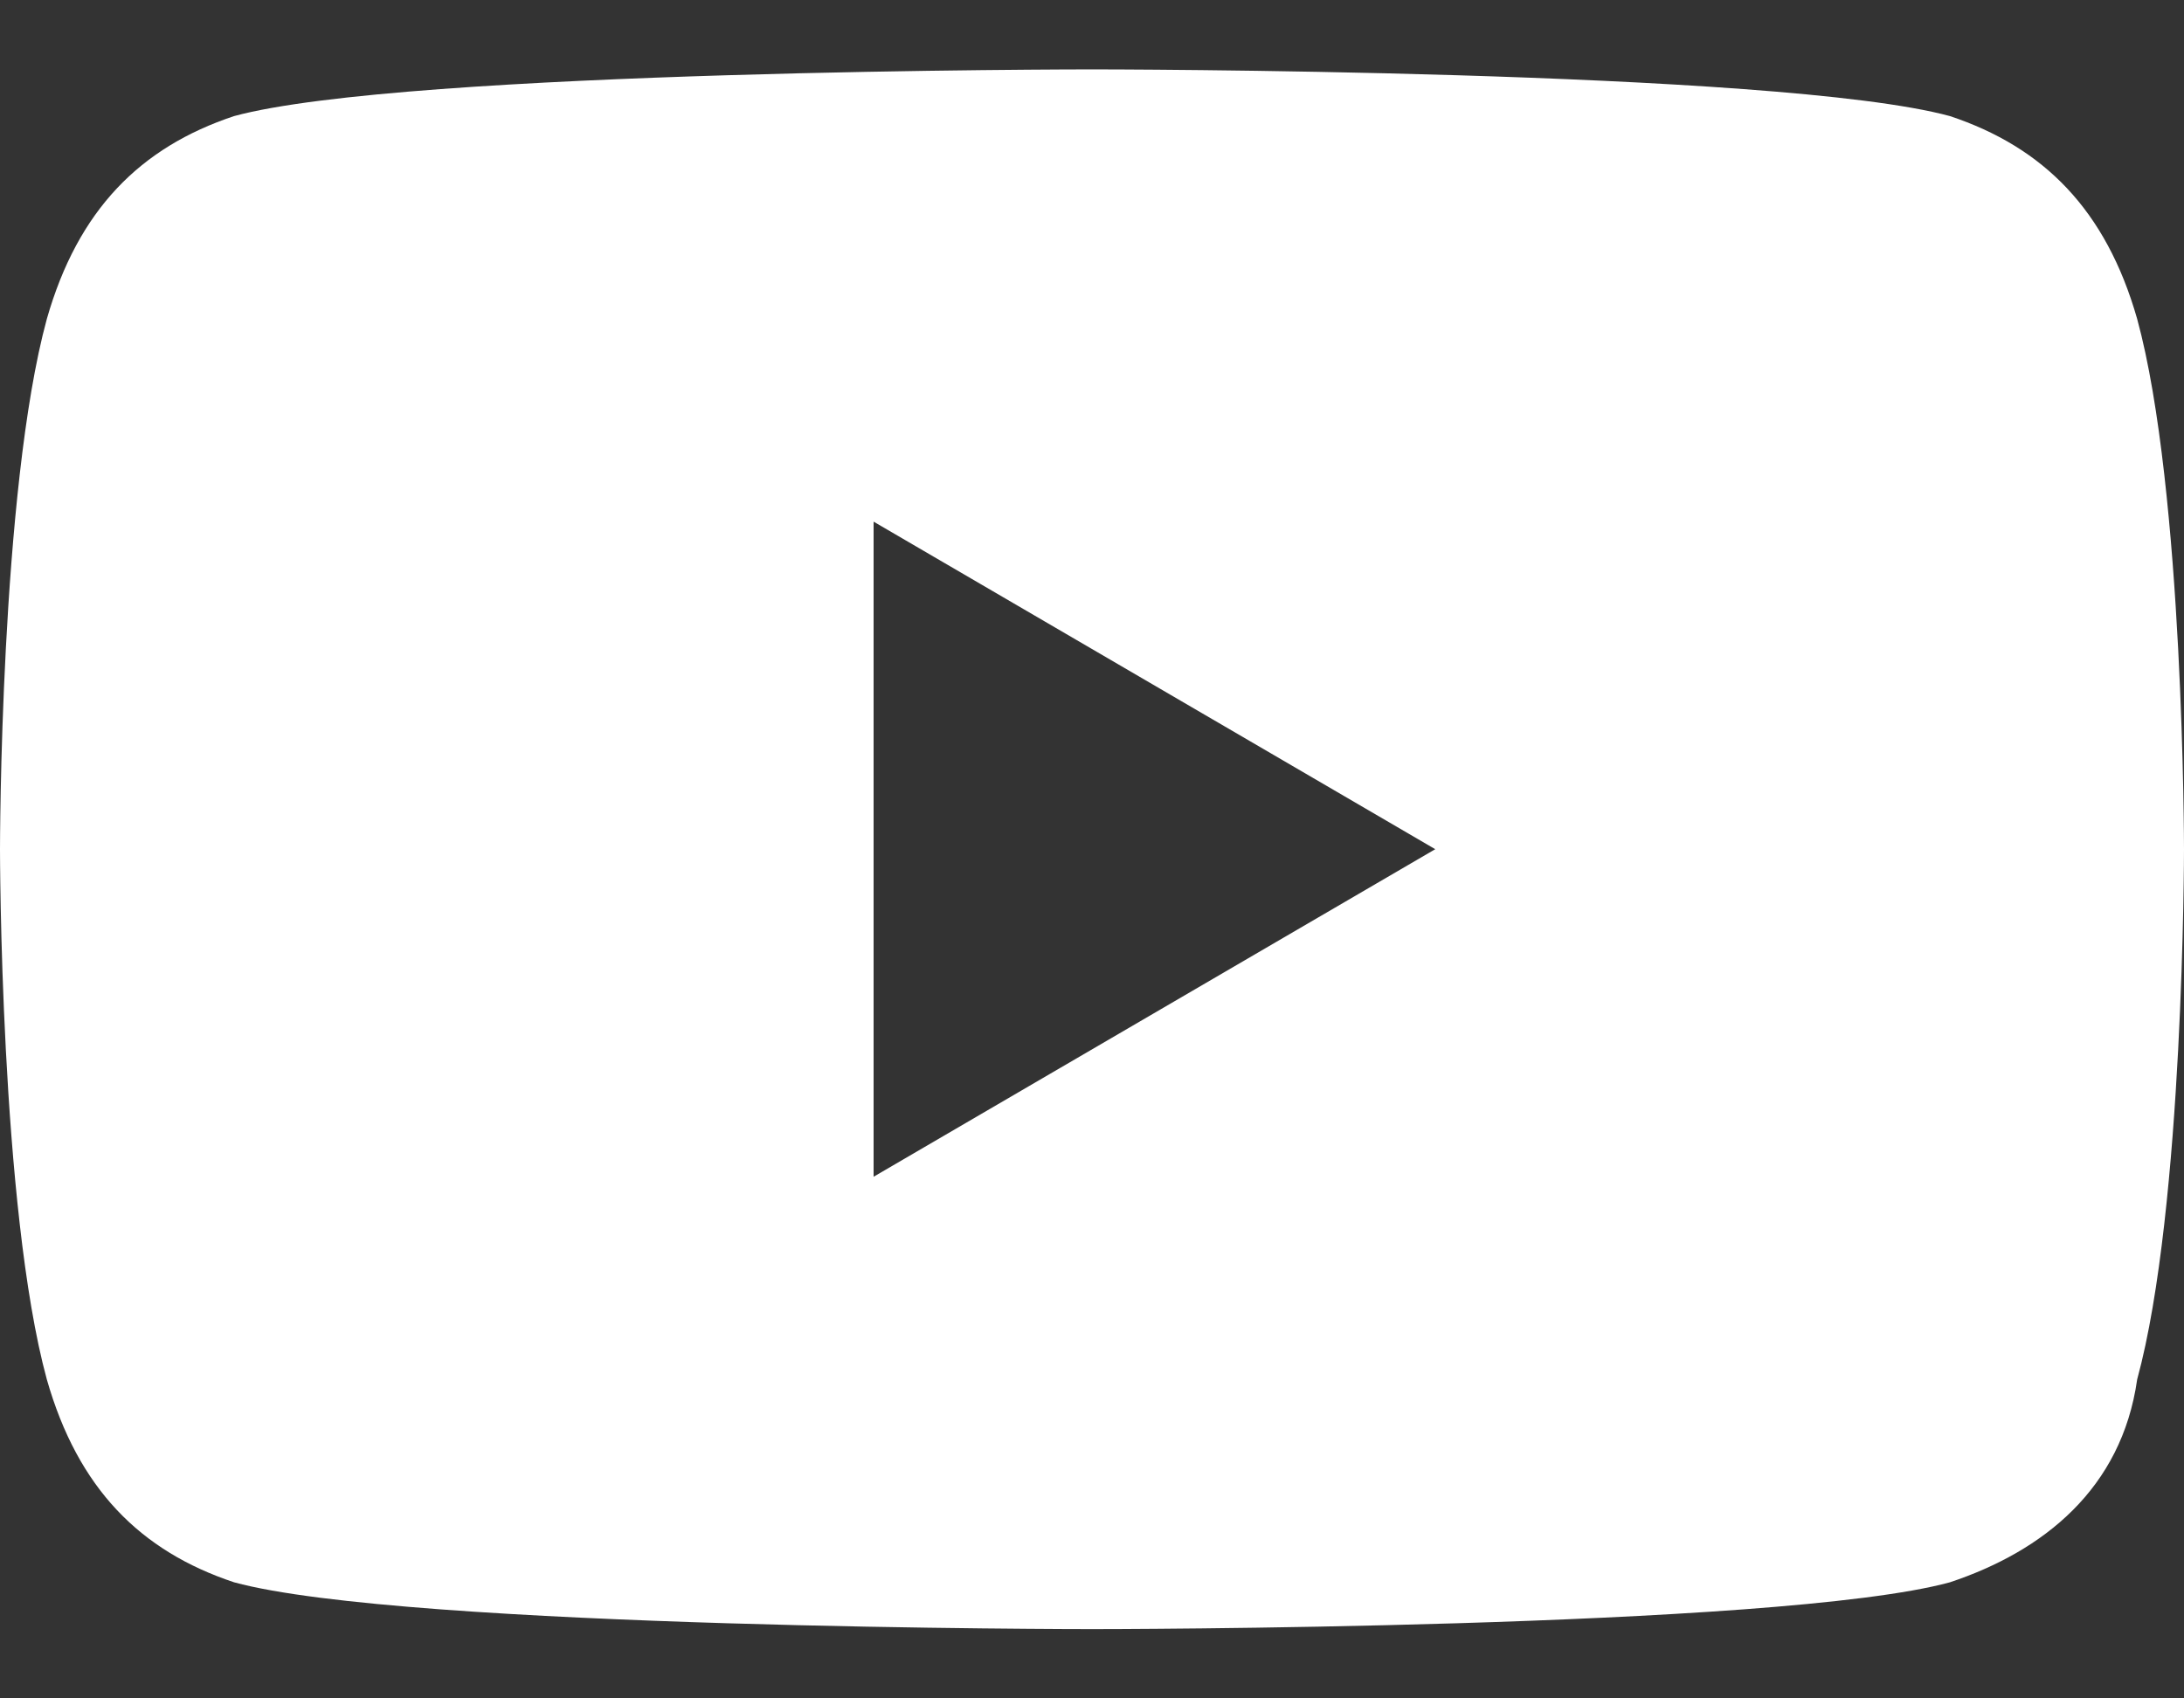 <svg width="18" height="14" viewBox="0 0 18 14" fill="none" xmlns="http://www.w3.org/2000/svg">
<rect x="0" y="0" width="18" height="14" fill="#333333" stroke="none"/>
<path d="M17.614 2.629C17.357 1.729 16.843 1.214 16.071 0.957C14.657 0.572 9 0.572 9 0.572C9 0.572 3.343 0.572 1.929 0.957C1.157 1.214 0.643 1.729 0.386 2.629C0 4.043 0 7 0 7C0 7 0 9.957 0.386 11.371C0.643 12.271 1.157 12.786 1.929 13.043C3.343 13.429 9 13.429 9 13.429C9 13.429 14.657 13.429 16.071 13.043C16.843 12.786 17.486 12.271 17.614 11.371C18 9.957 18 7 18 7C18 7 18 4.043 17.614 2.629ZM7.2 9.7V4.3L11.829 7L7.2 9.7Z" fill="white"/>
</svg>
